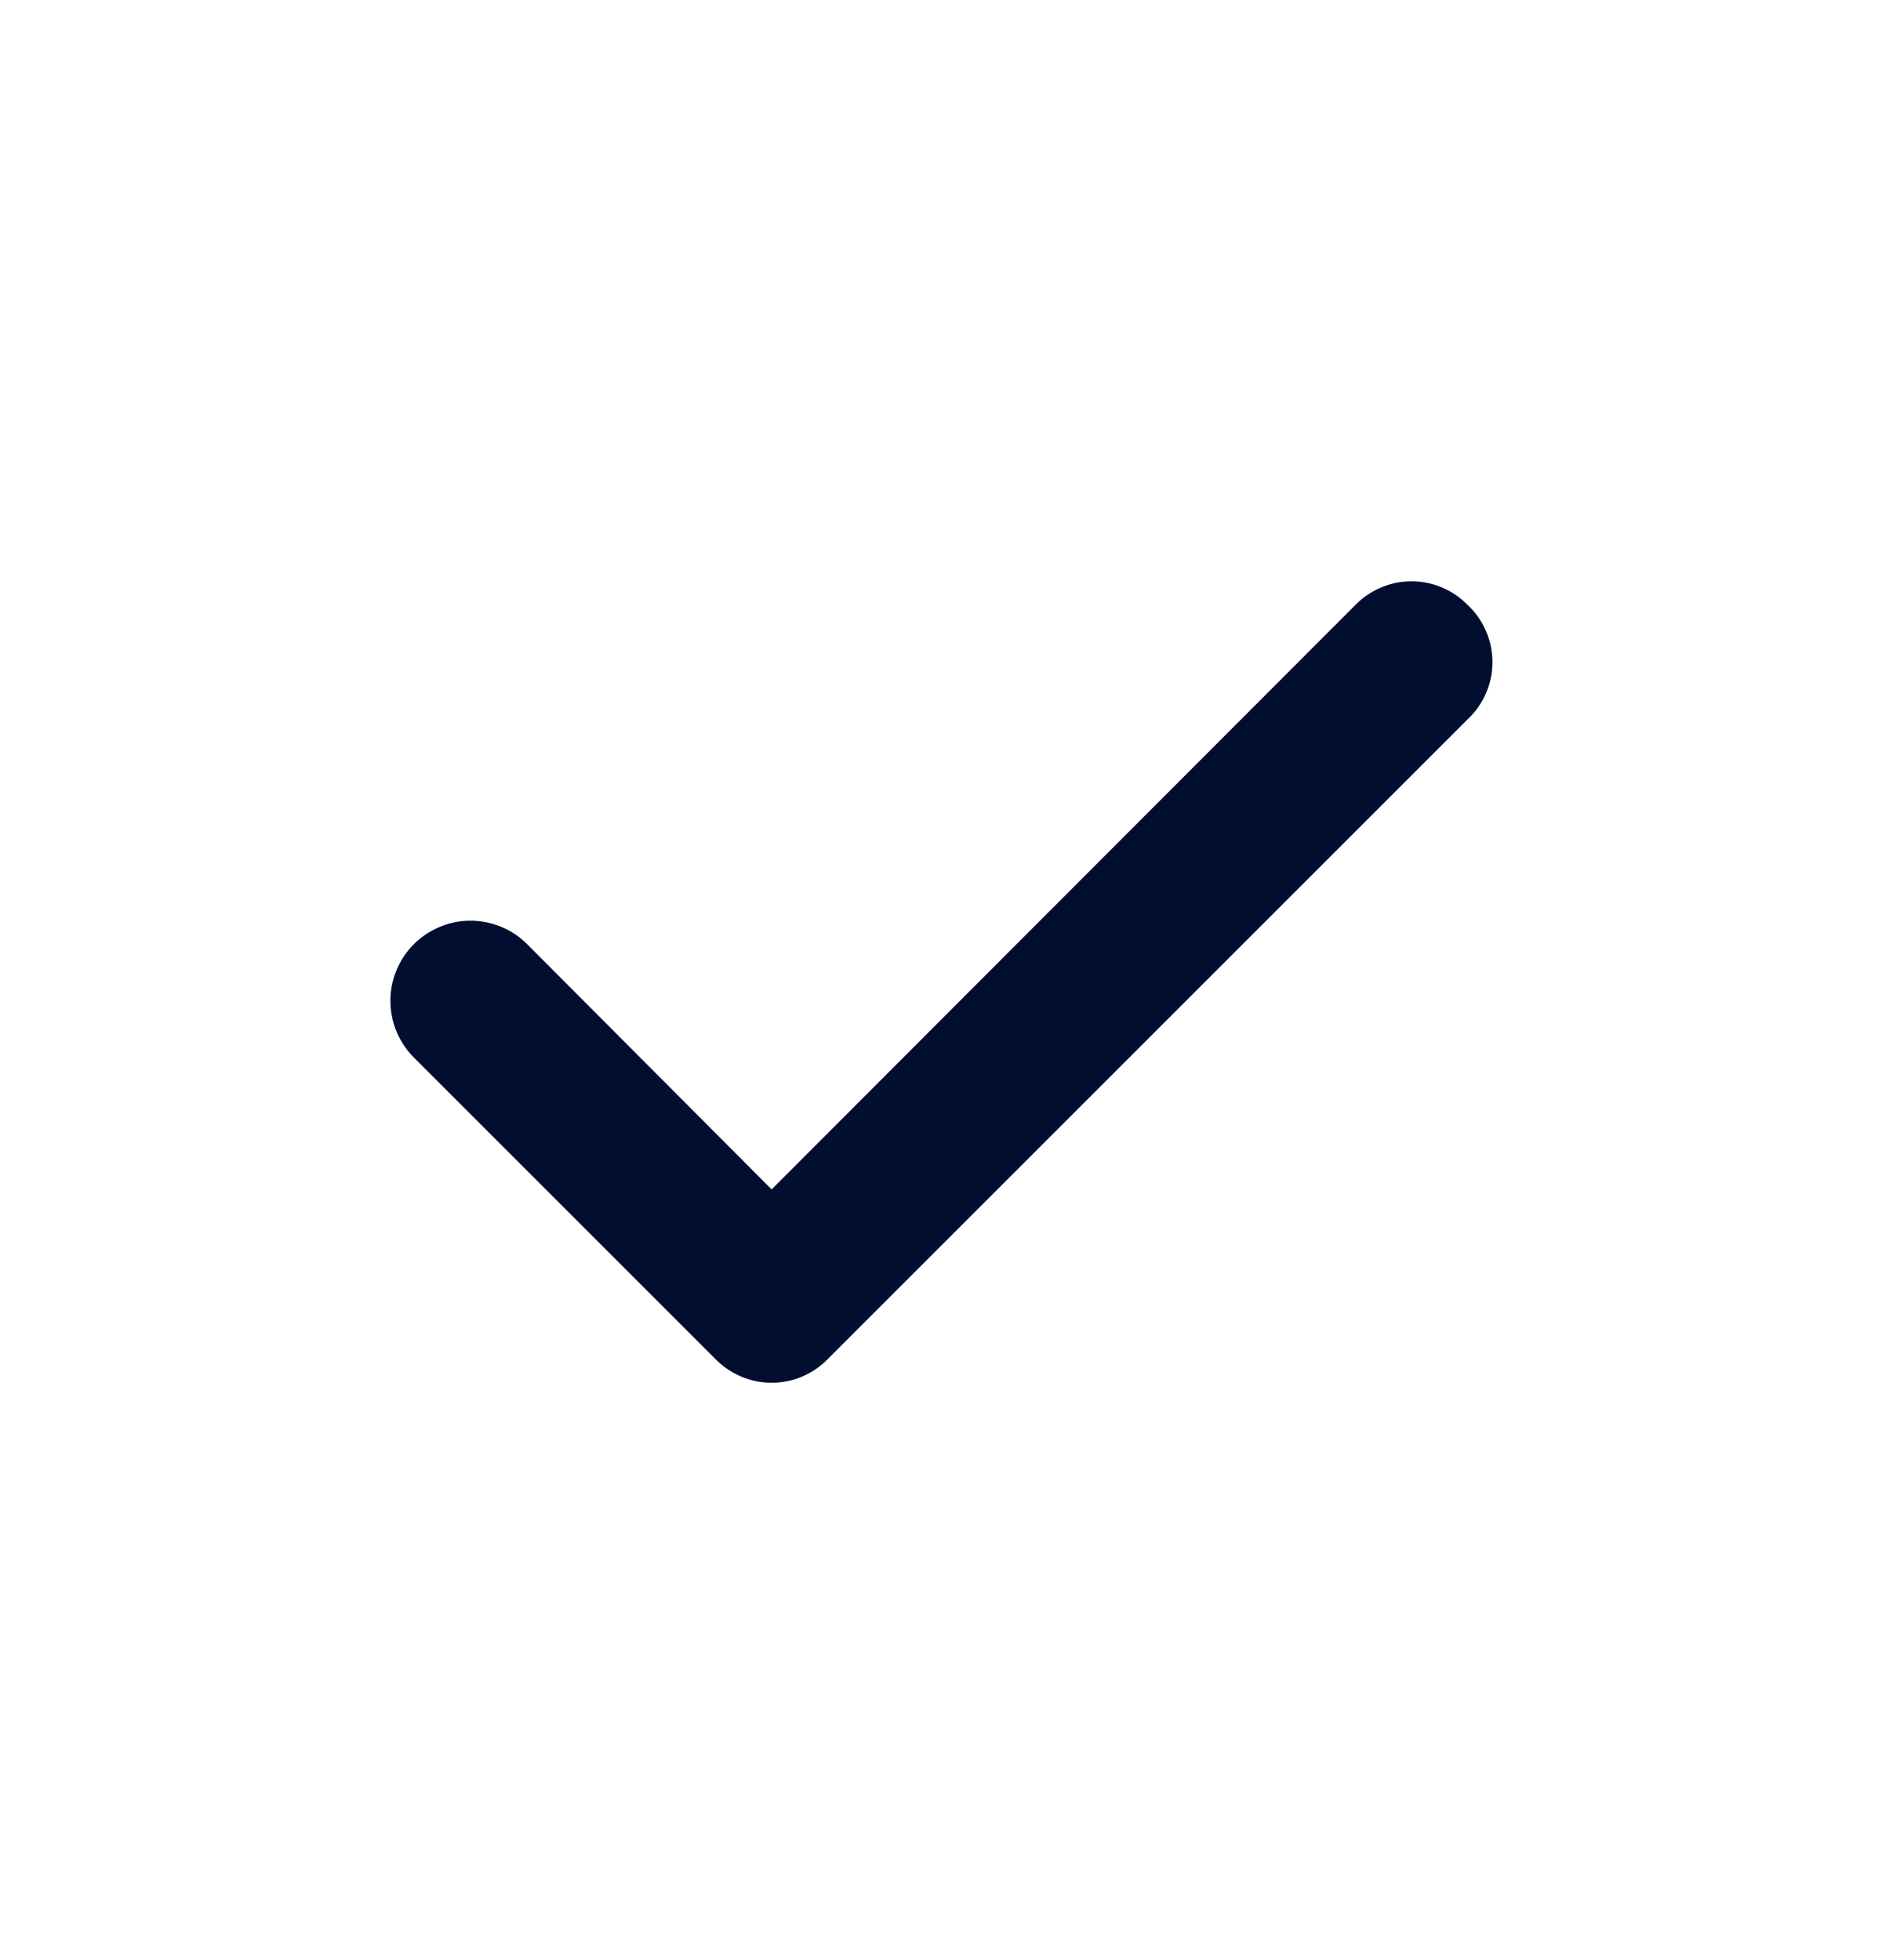 <svg viewBox="0 0 24 25" xmlns="http://www.w3.org/2000/svg">
<path d="M18.71 7.71C18.617 7.616 18.507 7.542 18.385 7.491C18.263 7.44 18.132 7.414 18 7.414C17.868 7.414 17.738 7.44 17.616 7.491C17.494 7.542 17.383 7.616 17.29 7.71L9.84 15.17L6.71 12.03C6.614 11.937 6.5 11.863 6.375 11.814C6.25 11.765 6.117 11.741 5.983 11.743C5.849 11.745 5.716 11.774 5.593 11.828C5.47 11.881 5.359 11.959 5.265 12.055C5.172 12.152 5.099 12.265 5.05 12.39C5 12.515 4.976 12.649 4.979 12.783C4.981 12.917 5.01 13.049 5.063 13.172C5.117 13.295 5.194 13.407 5.29 13.5L9.13 17.34C9.223 17.434 9.334 17.508 9.456 17.559C9.578 17.61 9.708 17.636 9.84 17.636C9.972 17.636 10.103 17.61 10.225 17.559C10.347 17.508 10.457 17.434 10.55 17.34L18.71 9.18C18.812 9.086 18.893 8.973 18.948 8.846C19.004 8.72 19.032 8.583 19.032 8.445C19.032 8.307 19.004 8.17 18.948 8.044C18.893 7.917 18.812 7.804 18.71 7.71Z" fill="#010E30"/>
</svg>
